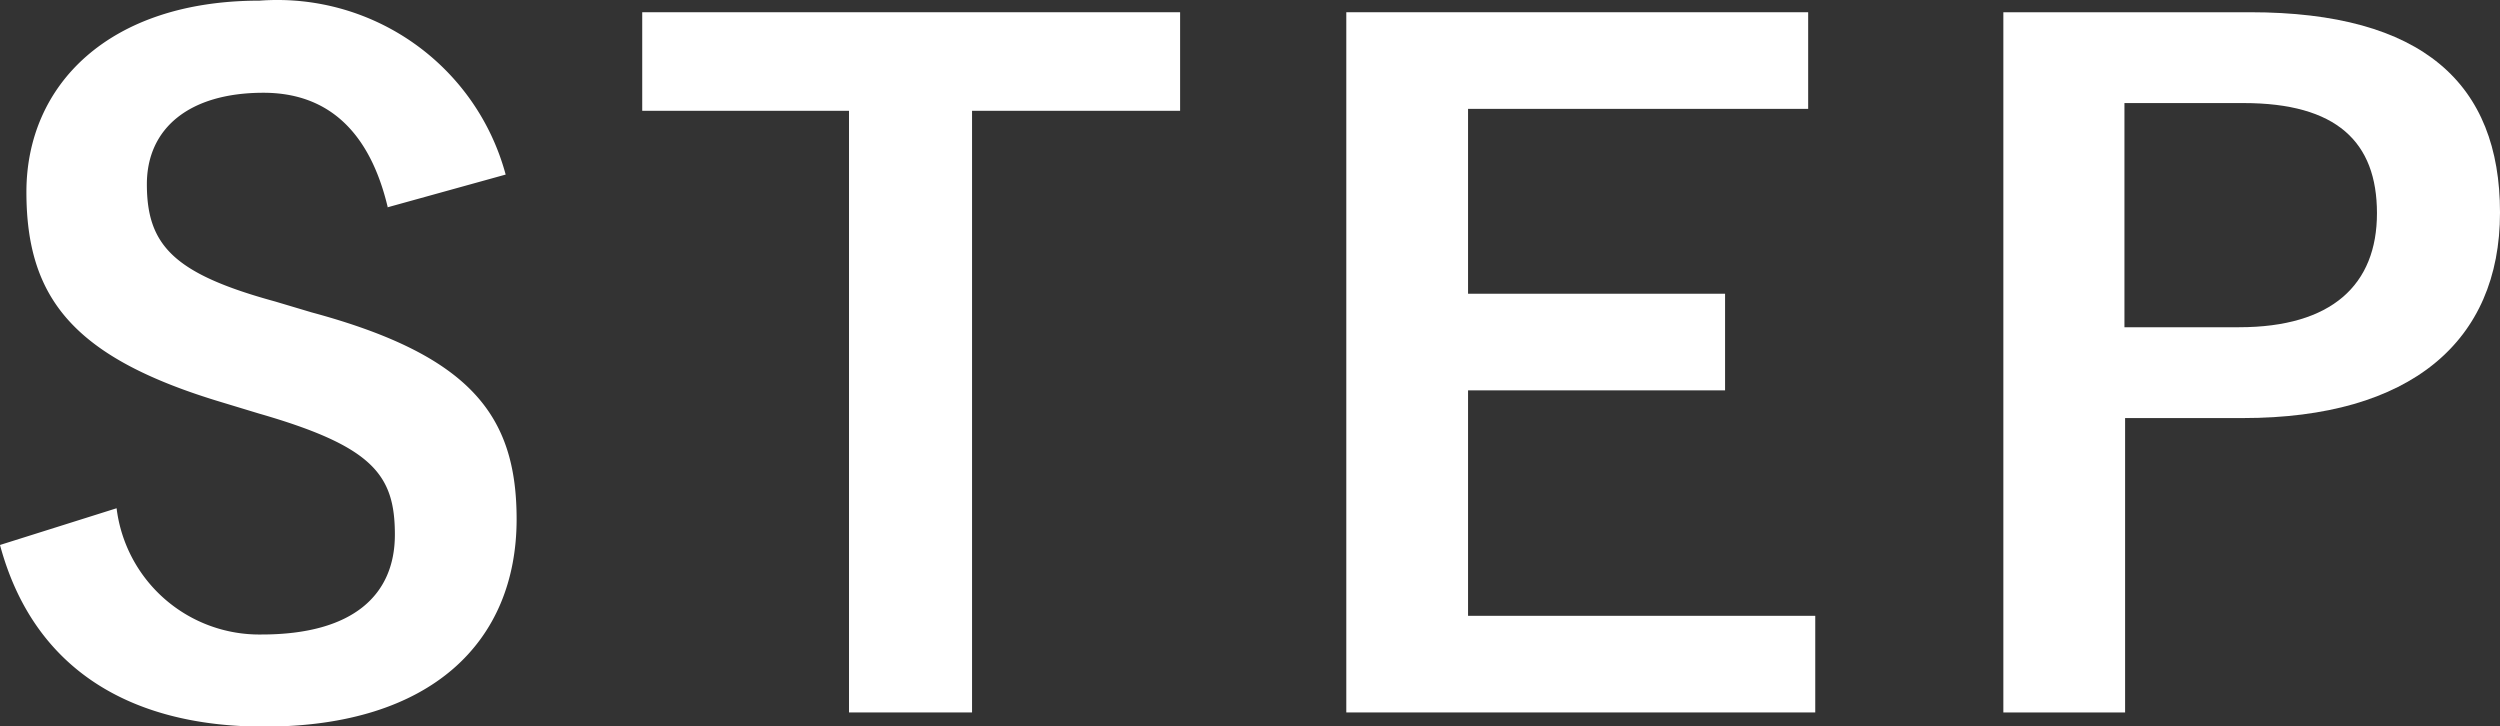 <svg id="_レイヤー_1" xmlns="http://www.w3.org/2000/svg" viewBox="0 0 38.81 11.27"><rect x="0" y="0" width="38.81" height="11.27" fill="#333333" stroke="none"/><defs><style>.cls-1{fill:#fff;stroke-width:0}</style></defs><g id="content-05-en-step"><g id="_グループ_883"><path id="_パス_1036" class="cls-1" d="M6.02 3.22c-.28-1.18-.93-1.78-1.93-1.78-1.15 0-1.81.55-1.81 1.42 0 .95.42 1.39 1.99 1.82l.57.17c2.48.67 3.18 1.61 3.18 3.21 0 1.9-1.32 3.22-3.92 3.22-2.11 0-3.59-.92-4.1-2.82l1.81-.57a2.233 2.233 0 002.25 1.96c1.43 0 2.07-.62 2.07-1.55s-.34-1.37-2.11-1.88l-.56-.17C1.15 5.56.41 4.64.41 2.98S1.69.01 4.03.01c1.76-.13 3.36 1 3.82 2.7l-1.84.51z"/><path id="_パス_1037" class="cls-1" d="M18.33 1.72h-3.24v9.34h-1.91V1.72H9.97V.19h8.35v1.53z"/><path id="_パス_1038" class="cls-1" d="M28.07 1.69h-5.28v2.87h3.99v1.5h-3.99v3.5h5.39v1.5H20.9V.19h7.17v1.5z"/><path id="_パス_1039" class="cls-1" d="M34.93.19c2.68 0 3.88 1.11 3.88 3.11s-1.39 3.19-3.99 3.19h-1.83v4.57H31.1V.19h3.84zm-1.95 4.89h1.78c1.44 0 2.14-.66 2.14-1.77s-.63-1.71-2.07-1.71h-1.85v3.47z"/></g></g></svg>